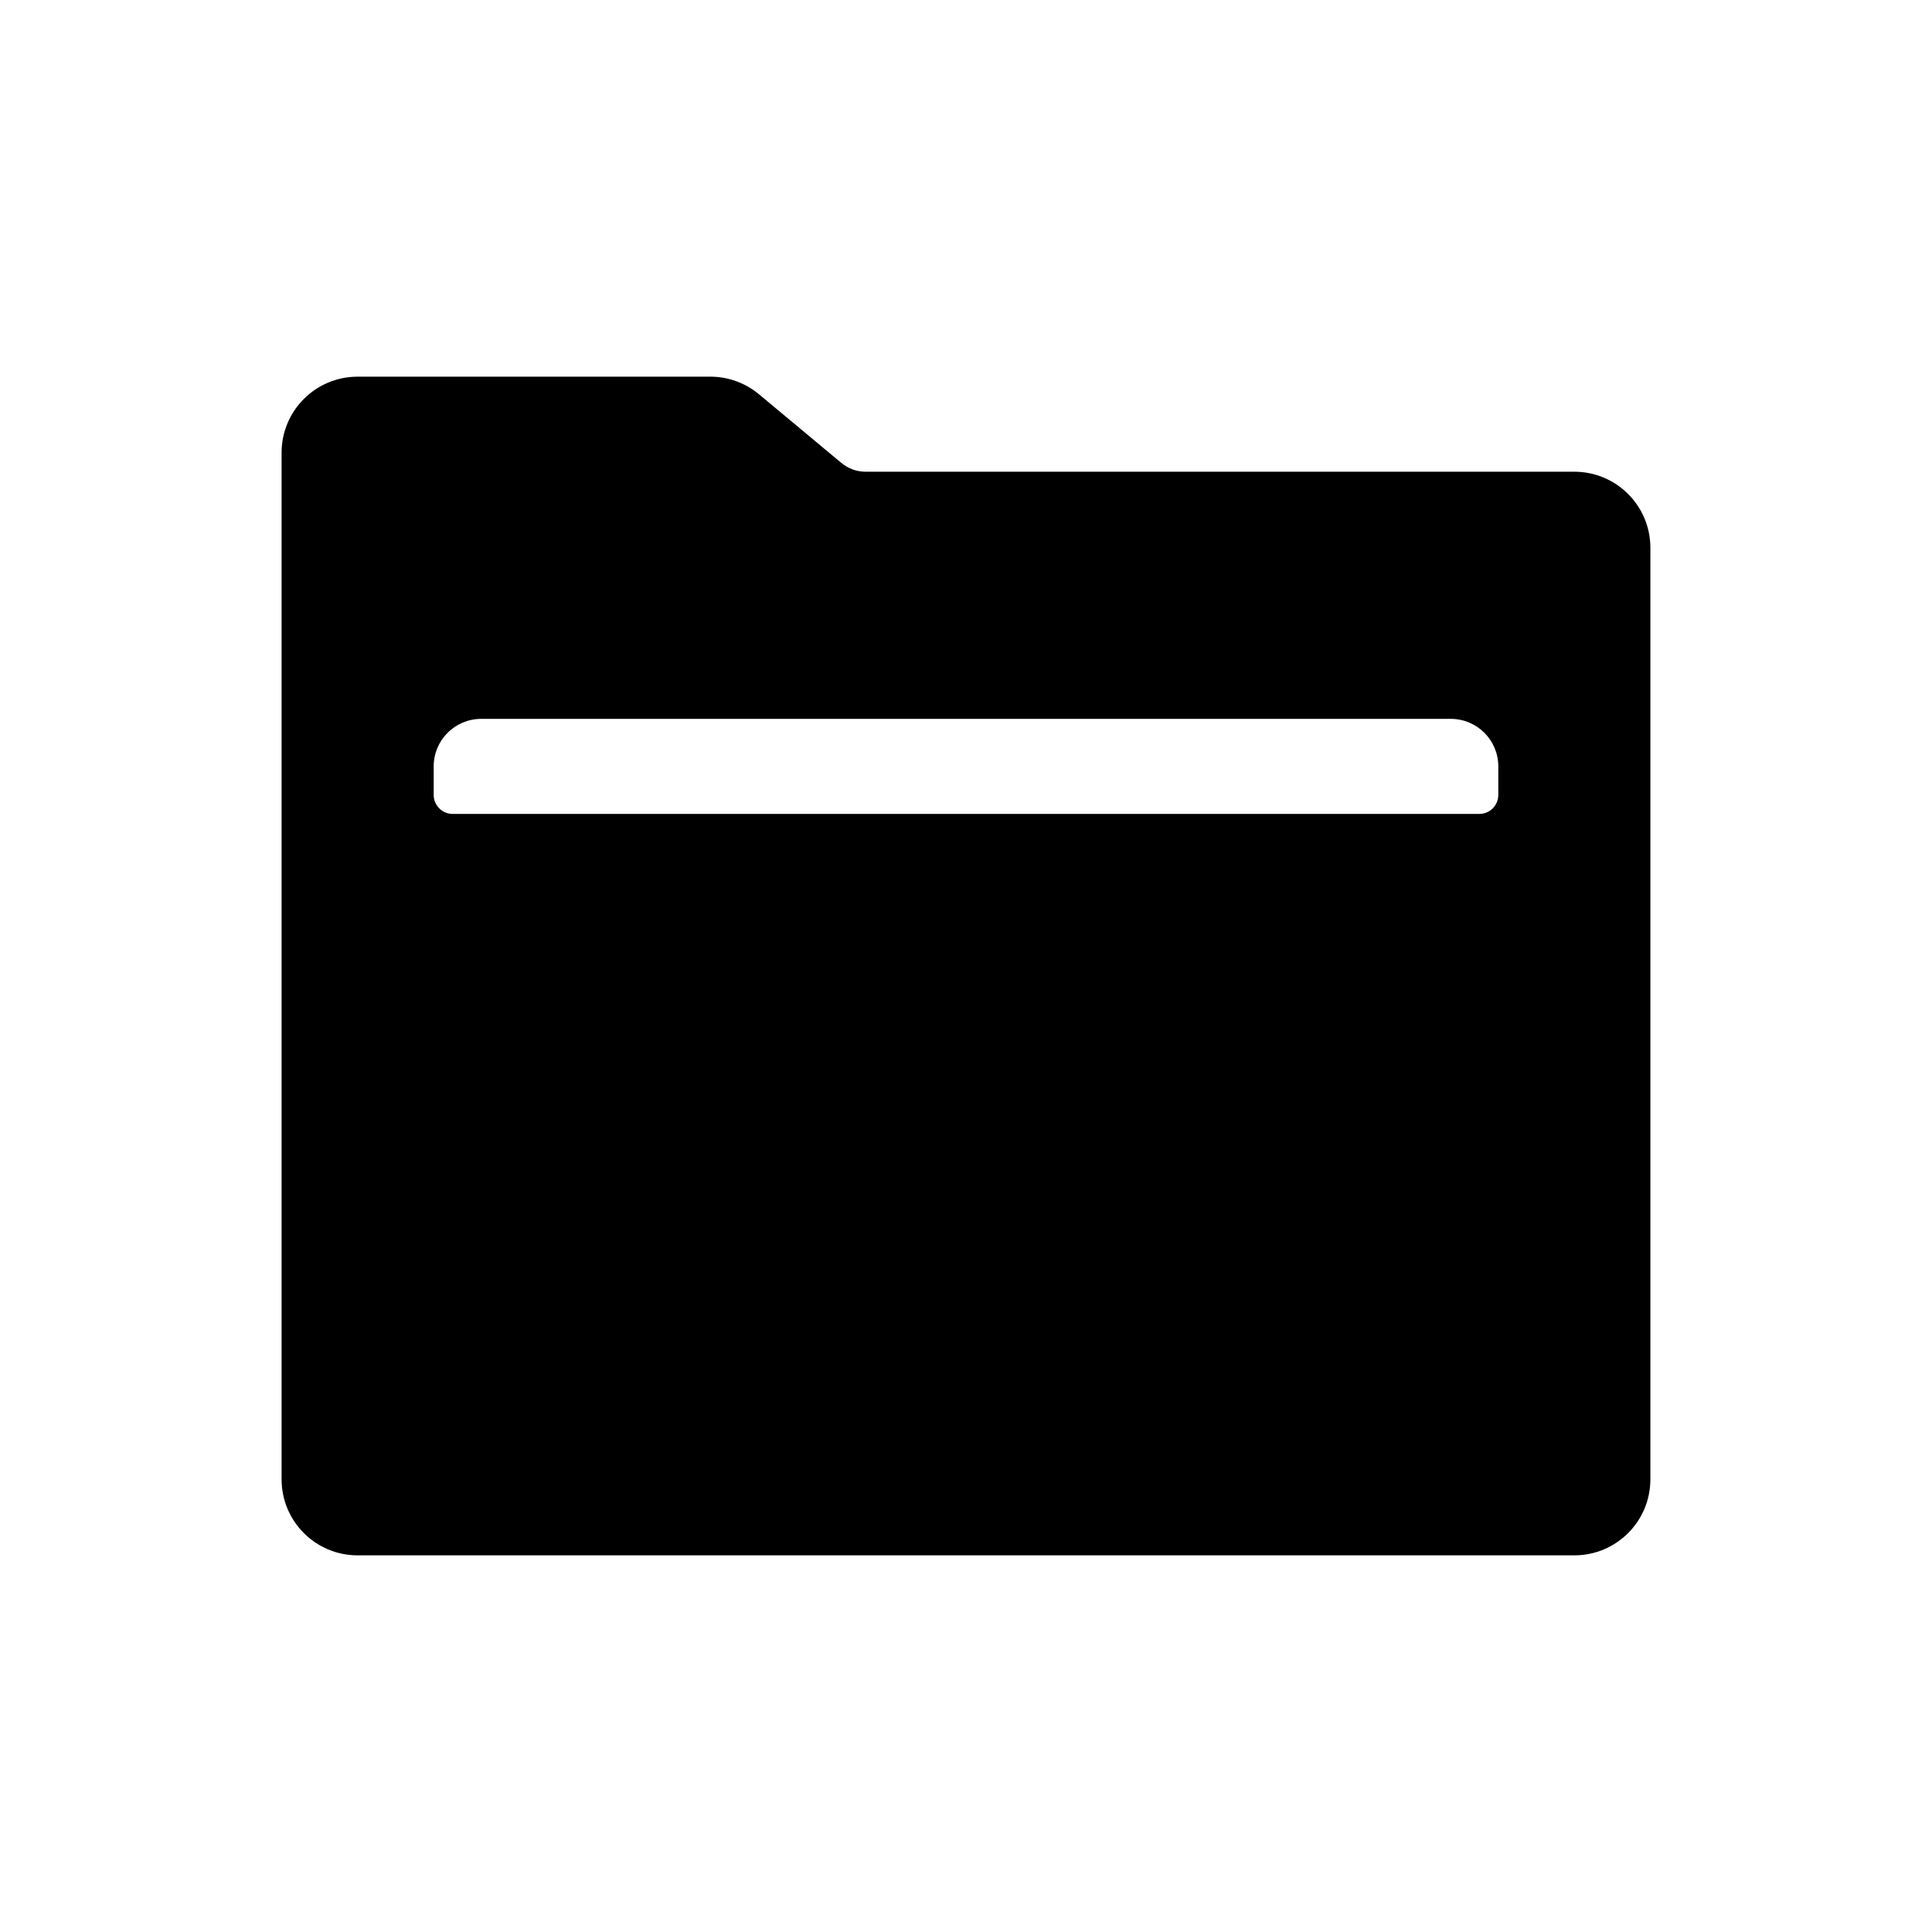 <?xml version="1.0" encoding="UTF-8"?>
<!-- The Best Svg Icon site in the world: iconSvg.co, Visit us! https://iconsvg.co -->
<svg fill="#000000" width="800px" height="800px" version="1.1" viewBox="144 144 512 512" xmlns="http://www.w3.org/2000/svg">
 <path d="m238.78 243.82h93.465c4.715 0 9.277 1.652 12.898 4.672l21.824 18.184c1.809 1.508 4.094 2.336 6.449 2.336h187.8c11.129 0 20.152 9.023 20.152 20.152v246.87c0 11.129-9.023 20.152-20.152 20.152h-322.44c-11.133 0-20.152-9.023-20.152-20.152v-272.06c0-11.129 9.02-20.152 20.152-20.152zm32.746 90.688c-6.957 0-12.594 5.637-12.594 12.594v7.559c0 2.781 2.254 5.039 5.035 5.039h272.06c2.781 0 5.039-2.258 5.039-5.039v-7.559c0-6.957-5.641-12.594-12.598-12.594z"/>
</svg>